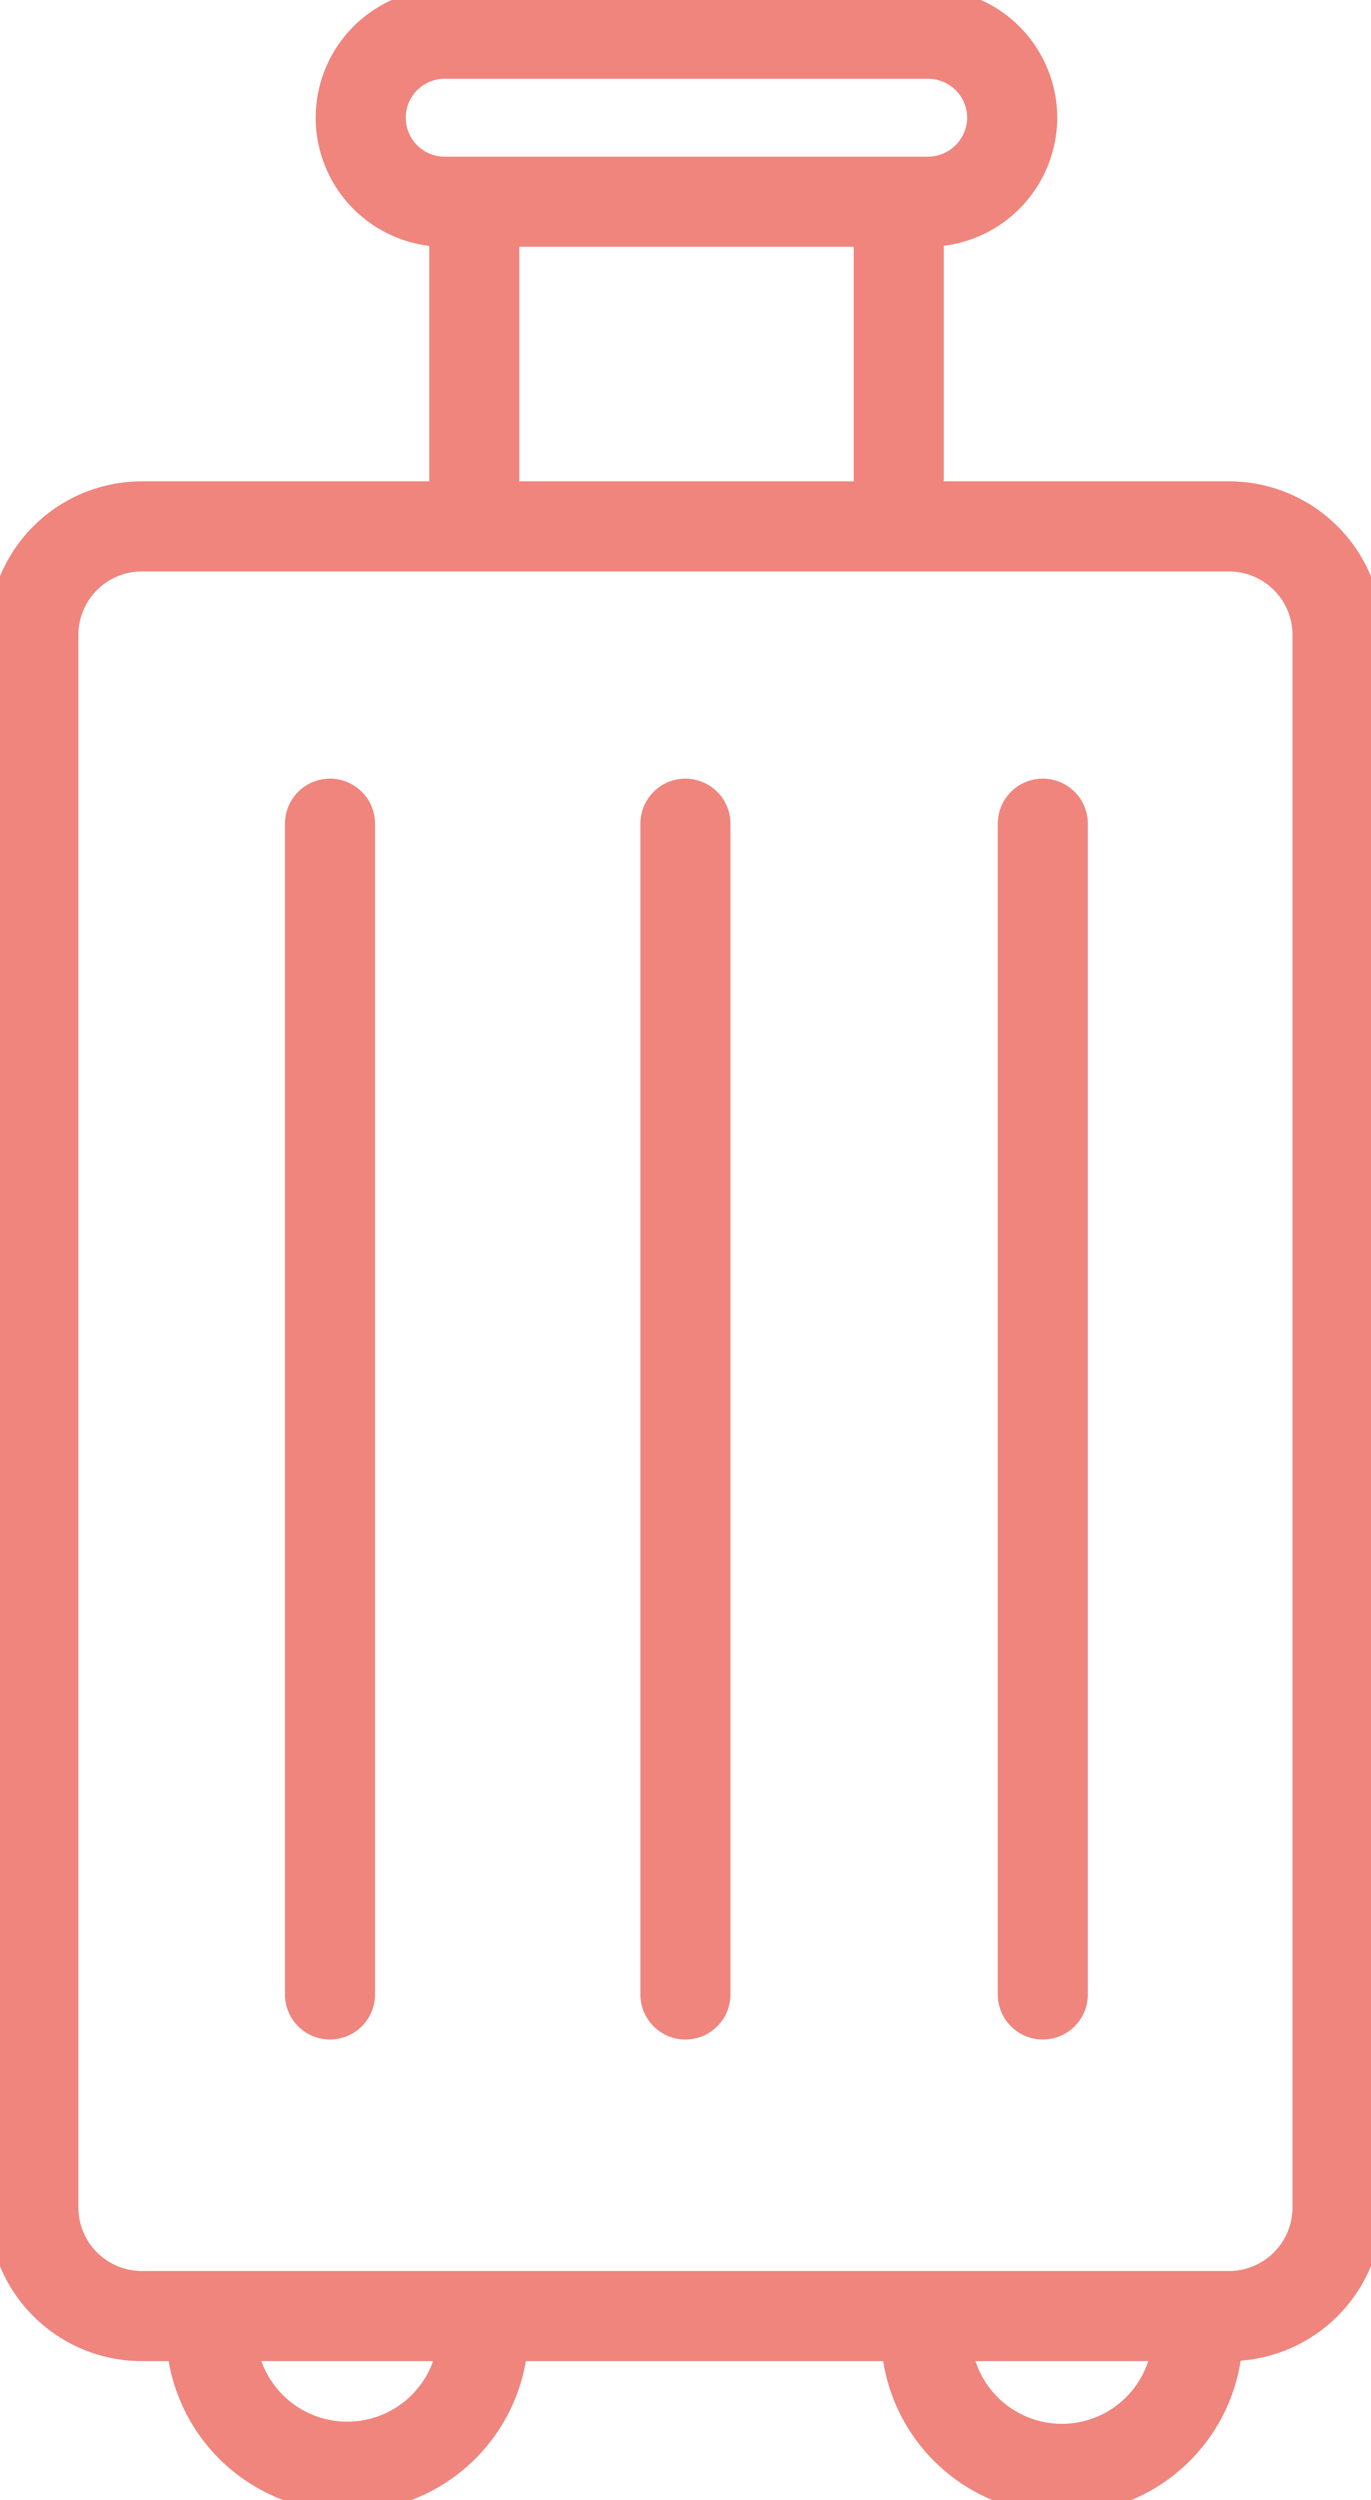 <svg xmlns="http://www.w3.org/2000/svg" xmlns:xlink="http://www.w3.org/1999/xlink" width="30.874" height="56.267" viewBox="0 0 30.874 56.267"><defs><clipPath id="clip-path"><rect id="&#x9577;&#x65B9;&#x5F62;_115" data-name="&#x9577;&#x65B9;&#x5F62; 115" width="30.874" height="56.267" fill="none" stroke="#ef857d" stroke-width="1"></rect></clipPath></defs><g id="&#x30B0;&#x30EB;&#x30FC;&#x30D7;_228" data-name="&#x30B0;&#x30EB;&#x30FC;&#x30D7; 228" transform="translate(0 0)"><g id="&#x30B0;&#x30EB;&#x30FC;&#x30D7;_227" data-name="&#x30B0;&#x30EB;&#x30FC;&#x30D7; 227" transform="translate(0 0)" clip-path="url(#clip-path)"><path id="&#x30D1;&#x30B9;_53" data-name="&#x30D1;&#x30B9; 53" d="M6.391,70.522a3.067,3.067,0,0,0,6.134,0" transform="translate(-1.638 -18.073)" fill="none" stroke="#ef857d" stroke-linecap="round" stroke-linejoin="round" stroke-width="2.028"></path><path id="&#x30D1;&#x30B9;_54" data-name="&#x30D1;&#x30B9; 54" d="M28.039,70.522a3.06,3.06,0,1,0,6.119,0" transform="translate(-7.186 -18.073)" fill="none" stroke="#ef857d" stroke-linecap="round" stroke-linejoin="round" stroke-width="2.028"></path><path id="&#x30D1;&#x30B9;_55" data-name="&#x30D1;&#x30B9; 55" d="M4.954,56.208h-1.5a2.444,2.444,0,0,1-2.443-2.443V18.373A2.444,2.444,0,0,1,3.457,15.93h24.48a2.444,2.444,0,0,1,2.443,2.443V53.765a2.444,2.444,0,0,1-2.443,2.443H4.954Z" transform="translate(-0.26 -4.083)" fill="none" stroke="#ef857d" stroke-linecap="round" stroke-linejoin="round" stroke-width="2.028"></path><line id="&#x7DDA;_19" data-name="&#x7DDA; 19" y2="26.349" transform="translate(15.435 18.538)" fill="none" stroke="#ef857d" stroke-linecap="round" stroke-linejoin="round" stroke-width="2.028"></line><line id="&#x7DDA;_20" data-name="&#x7DDA; 20" y2="6.185" transform="translate(10.68 4.925)" fill="none" stroke="#ef857d" stroke-linecap="round" stroke-linejoin="round" stroke-width="2.028"></line><line id="&#x7DDA;_21" data-name="&#x7DDA; 21" y2="6.185" transform="translate(20.239 4.925)" fill="none" stroke="#ef857d" stroke-linecap="round" stroke-linejoin="round" stroke-width="2.028"></line><line id="&#x7DDA;_22" data-name="&#x7DDA; 22" y2="26.349" transform="translate(23.483 18.538)" fill="none" stroke="#ef857d" stroke-linecap="round" stroke-linejoin="round" stroke-width="2.028"></line><path id="&#x30D1;&#x30B9;_56" data-name="&#x30D1;&#x30B9; 56" d="M9.992,24.926V51.275" transform="translate(-2.561 -6.388)" fill="none" stroke="#ef857d" stroke-linecap="round" stroke-linejoin="round" stroke-width="2.028"></path><path id="&#x30D1;&#x30B9;_57" data-name="&#x30D1;&#x30B9; 57" d="M13.074,4.8h-.319a1.891,1.891,0,0,1,0-3.781H23.688A1.894,1.894,0,0,1,25.578,2.9,1.9,1.9,0,0,1,23.688,4.8H13.074Z" transform="translate(-2.784 -0.26)" fill="none" stroke="#ef857d" stroke-linecap="round" stroke-linejoin="round" stroke-width="2.028"></path></g></g></svg>
